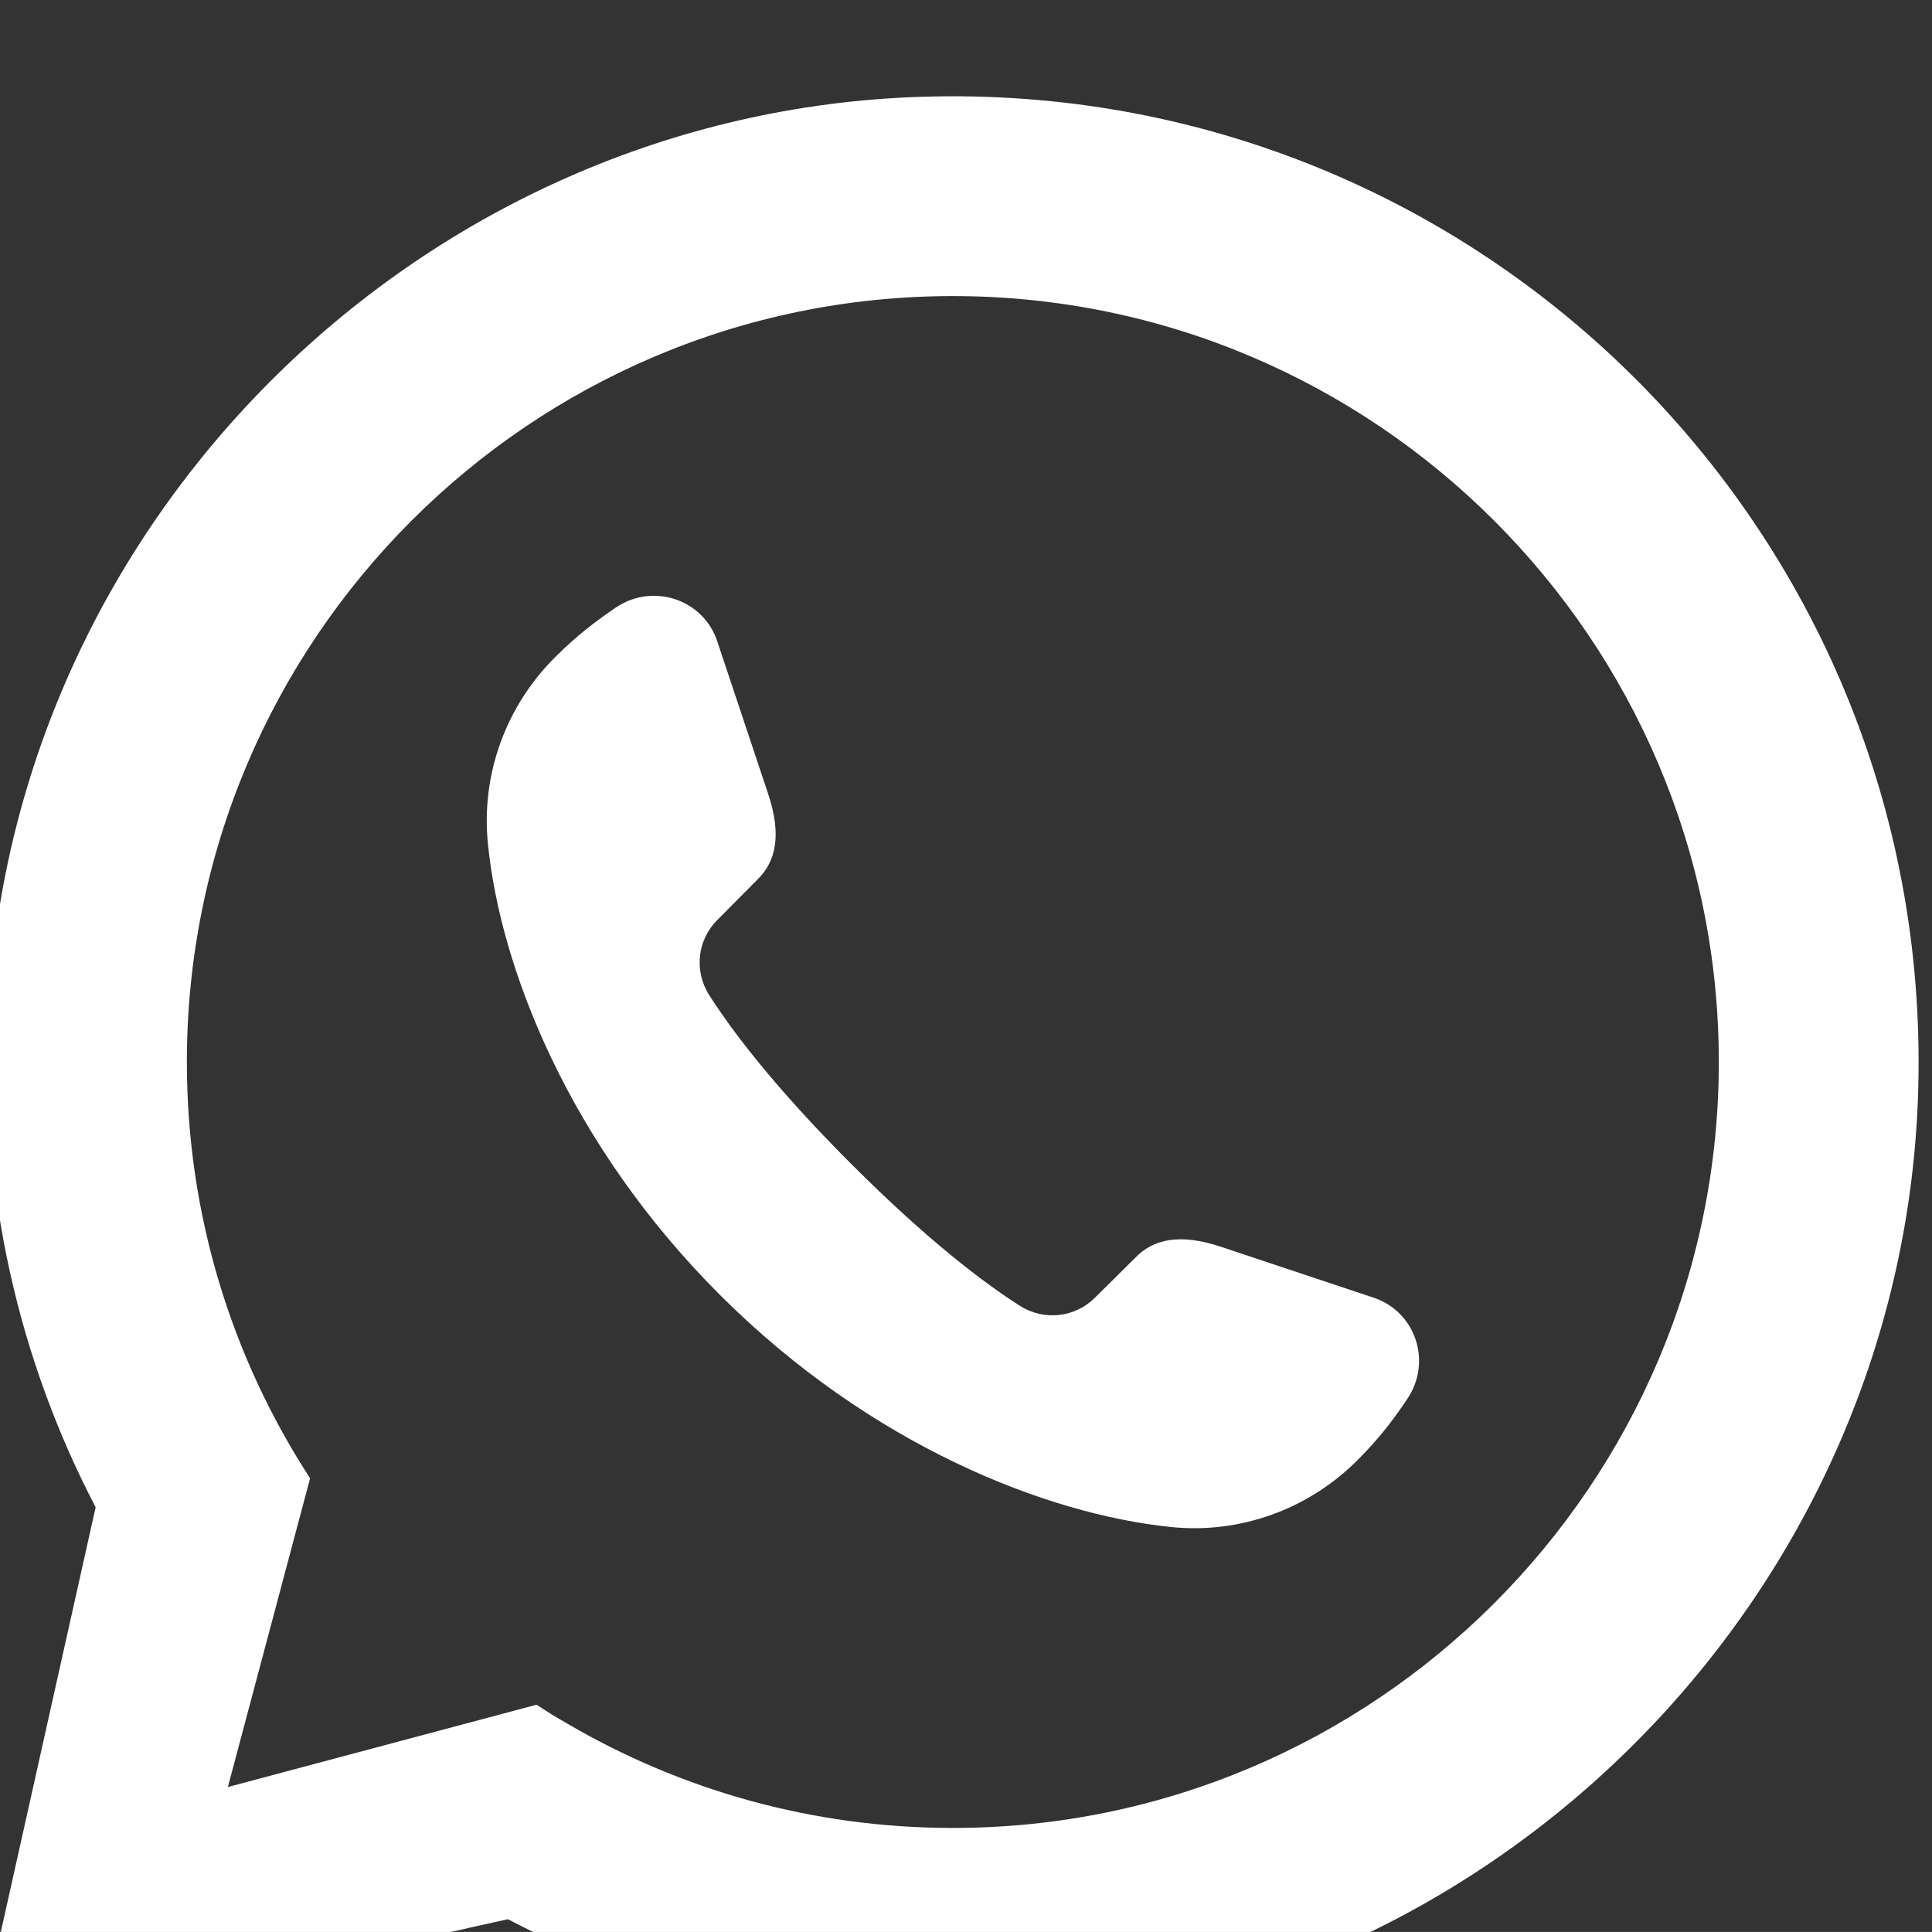 <?xml version="1.0" encoding="UTF-8" standalone="no"?>
<!-- Created with Inkscape (http://www.inkscape.org/) -->
<svg xmlns:inkscape="http://www.inkscape.org/namespaces/inkscape" xmlns:sodipodi="http://sodipodi.sourceforge.net/DTD/sodipodi-0.dtd" xmlns="http://www.w3.org/2000/svg" xmlns:svg="http://www.w3.org/2000/svg" version="1.1" id="svg132" width="32.916" height="32.915" viewBox="0 0 32.916 32.915" sodipodi:docname="landing-tienda-2024.pdf">
  <rect x="0" y="0" width="32.916" height="32.915" fill="#333333" stroke="none"/>
  <defs id="defs136"></defs>
  <g id="g140" inkscape:groupmode="layer" inkscape:label="Page 1" transform="matrix(1.333,0,0,-1.333,-876.331,6562.346)">
    <g id="g716" transform="translate(669.591,4899.627)" style="display:inline">
      <path d="M 0,0 C -1.796,0 -3.477,0.485 -4.925,1.332 -5.061,1.409 -5.193,1.49 -5.32,1.575 L -9.266,0.523 -8.215,4.469 C -9.211,6.001 -9.79,7.827 -9.79,9.79 c 0,5.397 4.393,9.789 9.79,9.789 5.397,0 9.79,-4.392 9.79,-9.789 C 9.79,4.393 5.397,0 0,0 m -0.411,22.126 c -6.352,-0.206 -11.598,-5.351 -11.916,-11.698 -0.115,-2.288 0.39,-4.451 1.371,-6.329 l -1.379,-6.176 c -0.058,-0.279 0.189,-0.527 0.469,-0.468 l 6.175,1.378 h 0.005 c 1.864,-0.974 4.005,-1.479 6.276,-1.373 6.338,0.293 11.499,5.5 11.744,11.839 0.278,7.18 -5.575,13.06 -12.745,12.827" style="fill:#ffffff;fill-opacity:1;fill-rule:nonzero;stroke:none" id="path718"></path>
      <g id="g720" transform="translate(5.806,5.48)" inkscape:label="g720">
        <path d="m 0,0 c -0.171,-0.256 -0.35,-0.495 -0.636,-0.781 -0.627,-0.627 -1.498,-0.943 -2.381,-0.853 -1.583,0.162 -3.832,1.036 -5.765,2.966 -1.934,1.933 -2.808,4.182 -2.966,5.765 -0.09,0.883 0.226,1.754 0.853,2.381 0.286,0.286 0.525,0.465 0.781,0.64 0.474,0.32 1.118,0.107 1.297,-0.431 L -8.168,7.741 C -7.989,7.208 -8.07,6.871 -8.3,6.645 L -8.817,6.124 C -9.073,5.868 -9.116,5.471 -8.919,5.163 -8.633,4.715 -8.096,3.999 -7.106,3.008 -6.116,2.018 -5.399,1.48 -4.951,1.195 -4.643,0.998 -4.246,1.041 -3.99,1.297 l 0.521,0.516 c 0.226,0.231 0.563,0.312 1.096,0.133 L -0.427,1.297 C 0.111,1.118 0.324,0.474 0,0" style="fill:#ffffff;fill-opacity:1;fill-rule:nonzero;stroke:none" id="path722"></path>
      </g>
    </g>
  </g>
</svg>
